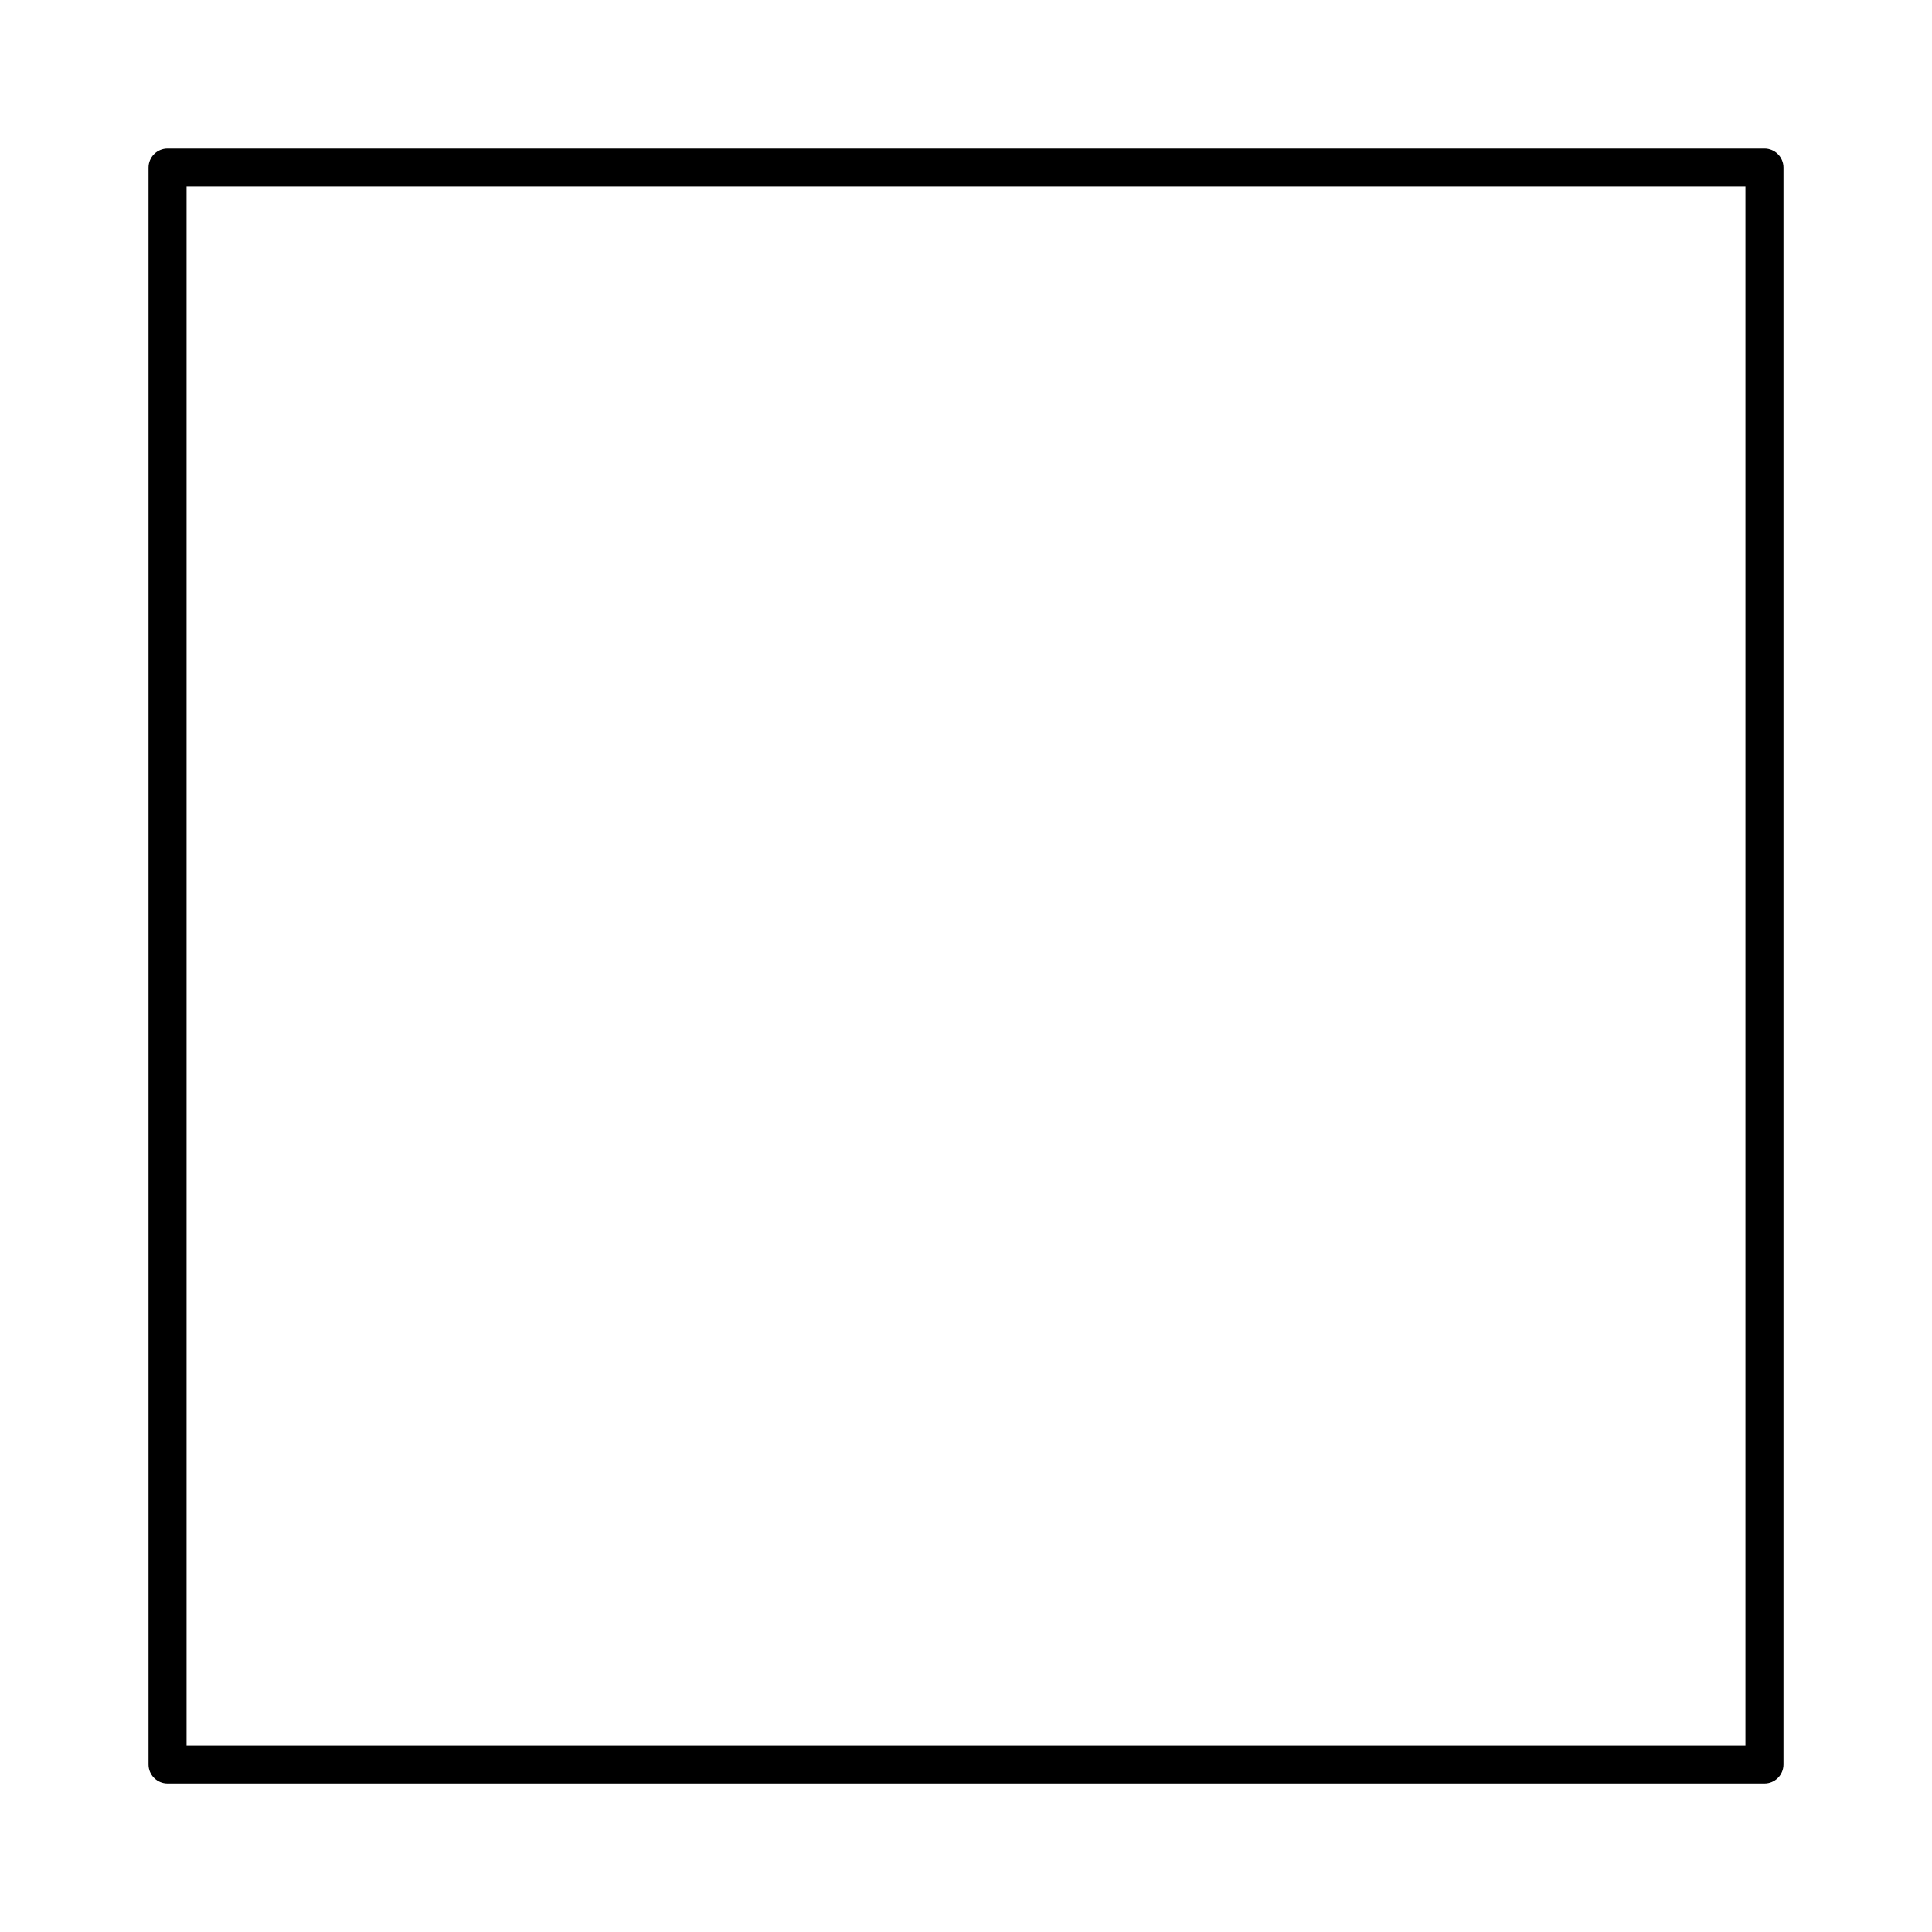 <?xml version="1.0" encoding="UTF-8"?>
<!-- Uploaded to: SVG Repo, www.svgrepo.com, Generator: SVG Repo Mixer Tools -->
<svg fill="#000000" width="800px" height="800px" version="1.1" viewBox="144 144 512 512" xmlns="http://www.w3.org/2000/svg">
 <path d="m611.6 616.64c2.785 0 5.039-2.254 5.039-5.035v-423.2c0-2.781-2.254-5.035-5.039-5.035h-423.2c-2.781 0-5.039 2.254-5.039 5.035v423.2c0 2.781 2.258 5.035 5.039 5.035zm-5.039-10.078h-413.12v-413.12h413.12z"/>
</svg>
